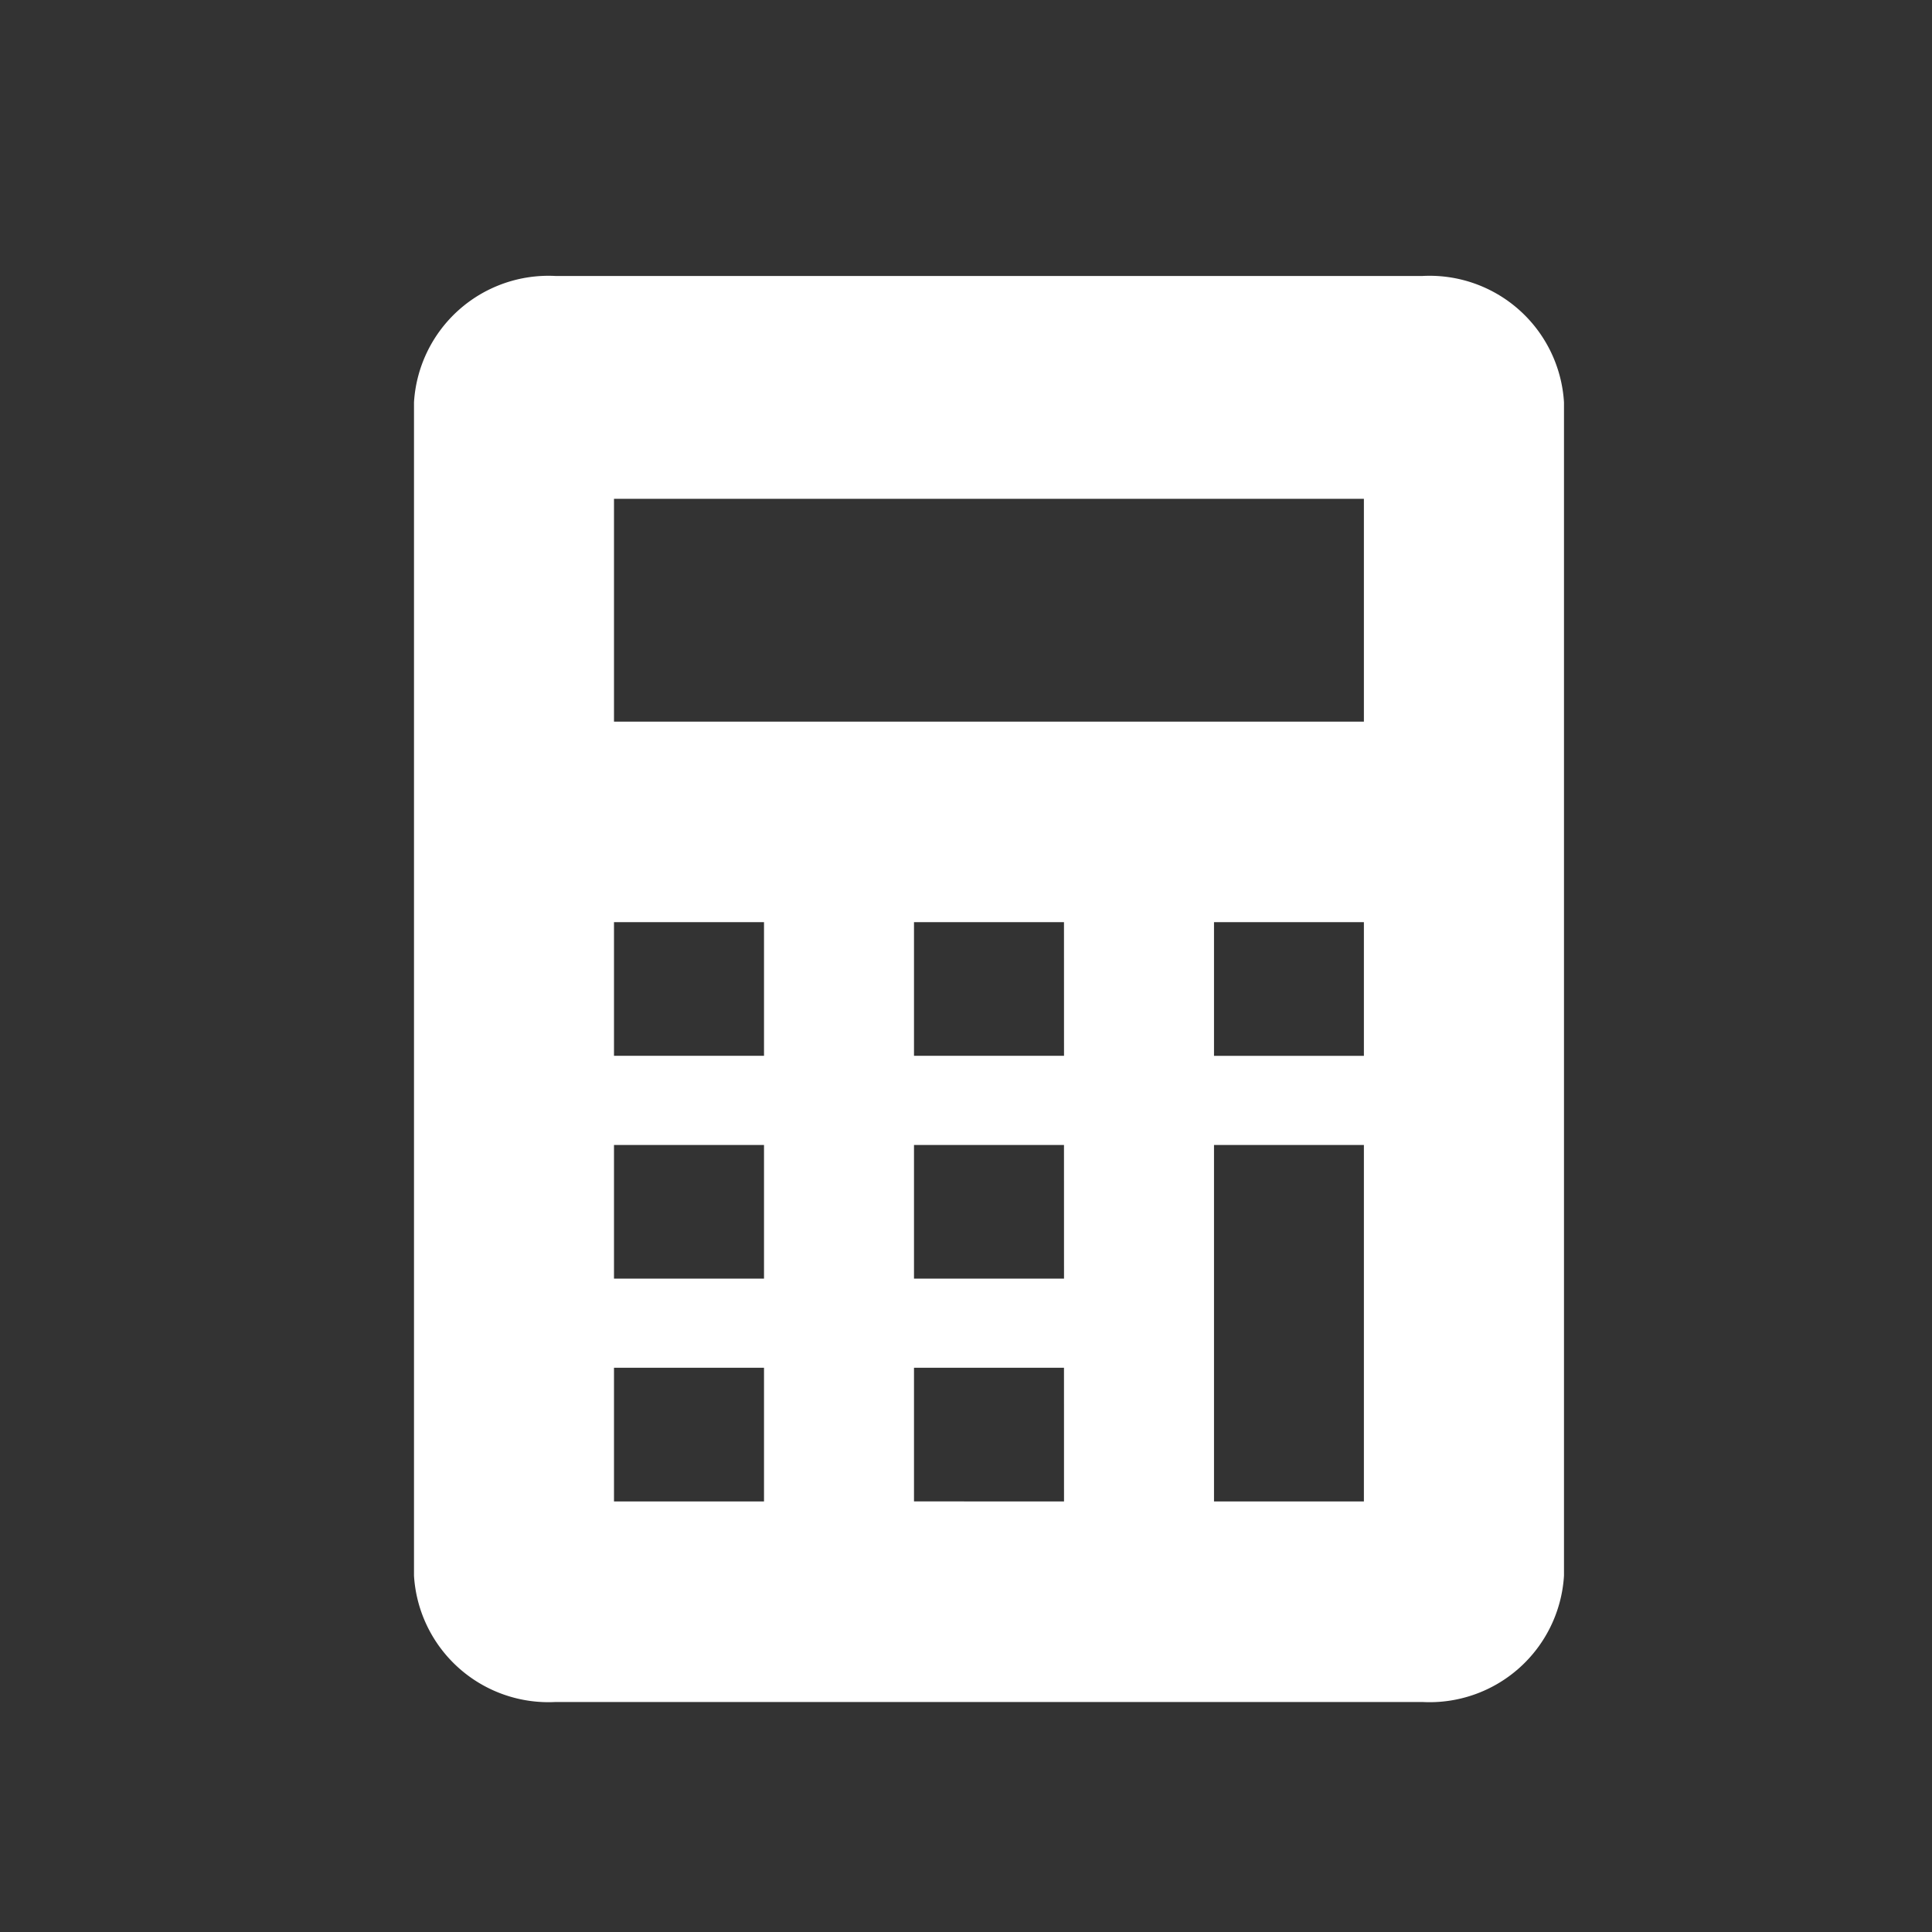 <svg id="dentaku" xmlns="http://www.w3.org/2000/svg" width="60" height="60" viewBox="0 0 60 60">
  <rect x="0" y="0" width="60" height="60" fill="#333333" stroke="none"/>
  <path id="パス_53398" data-name="パス 53398" d="M31.314,0H4.4A4.184,4.184,0,0,0,0,3.922V40.364a4.184,4.184,0,0,0,4.4,3.922H31.314a4.182,4.182,0,0,0,4.4-3.922V3.922A4.182,4.182,0,0,0,31.314,0M10.87,38.058H6.211V33.906H10.87Zm0-6.92H6.211V26.987H10.87Zm0-6.92H6.211V20.067H10.87Zm9.317,13.839H15.528V33.906h4.658Zm0-6.92H15.528V26.987h4.658Zm0-6.92H15.528V20.067h4.658ZM29.5,38.058H24.845V26.987H29.5Zm0-13.839H24.845V20.067H29.5Zm0-10.379H6.211V6.92H29.5Z" transform="translate(12.857 8.571)" fill="#fff"/>
  <rect id="長方形_51614" data-name="長方形 51614" width="60" height="60" fill="none"/>
</svg>
